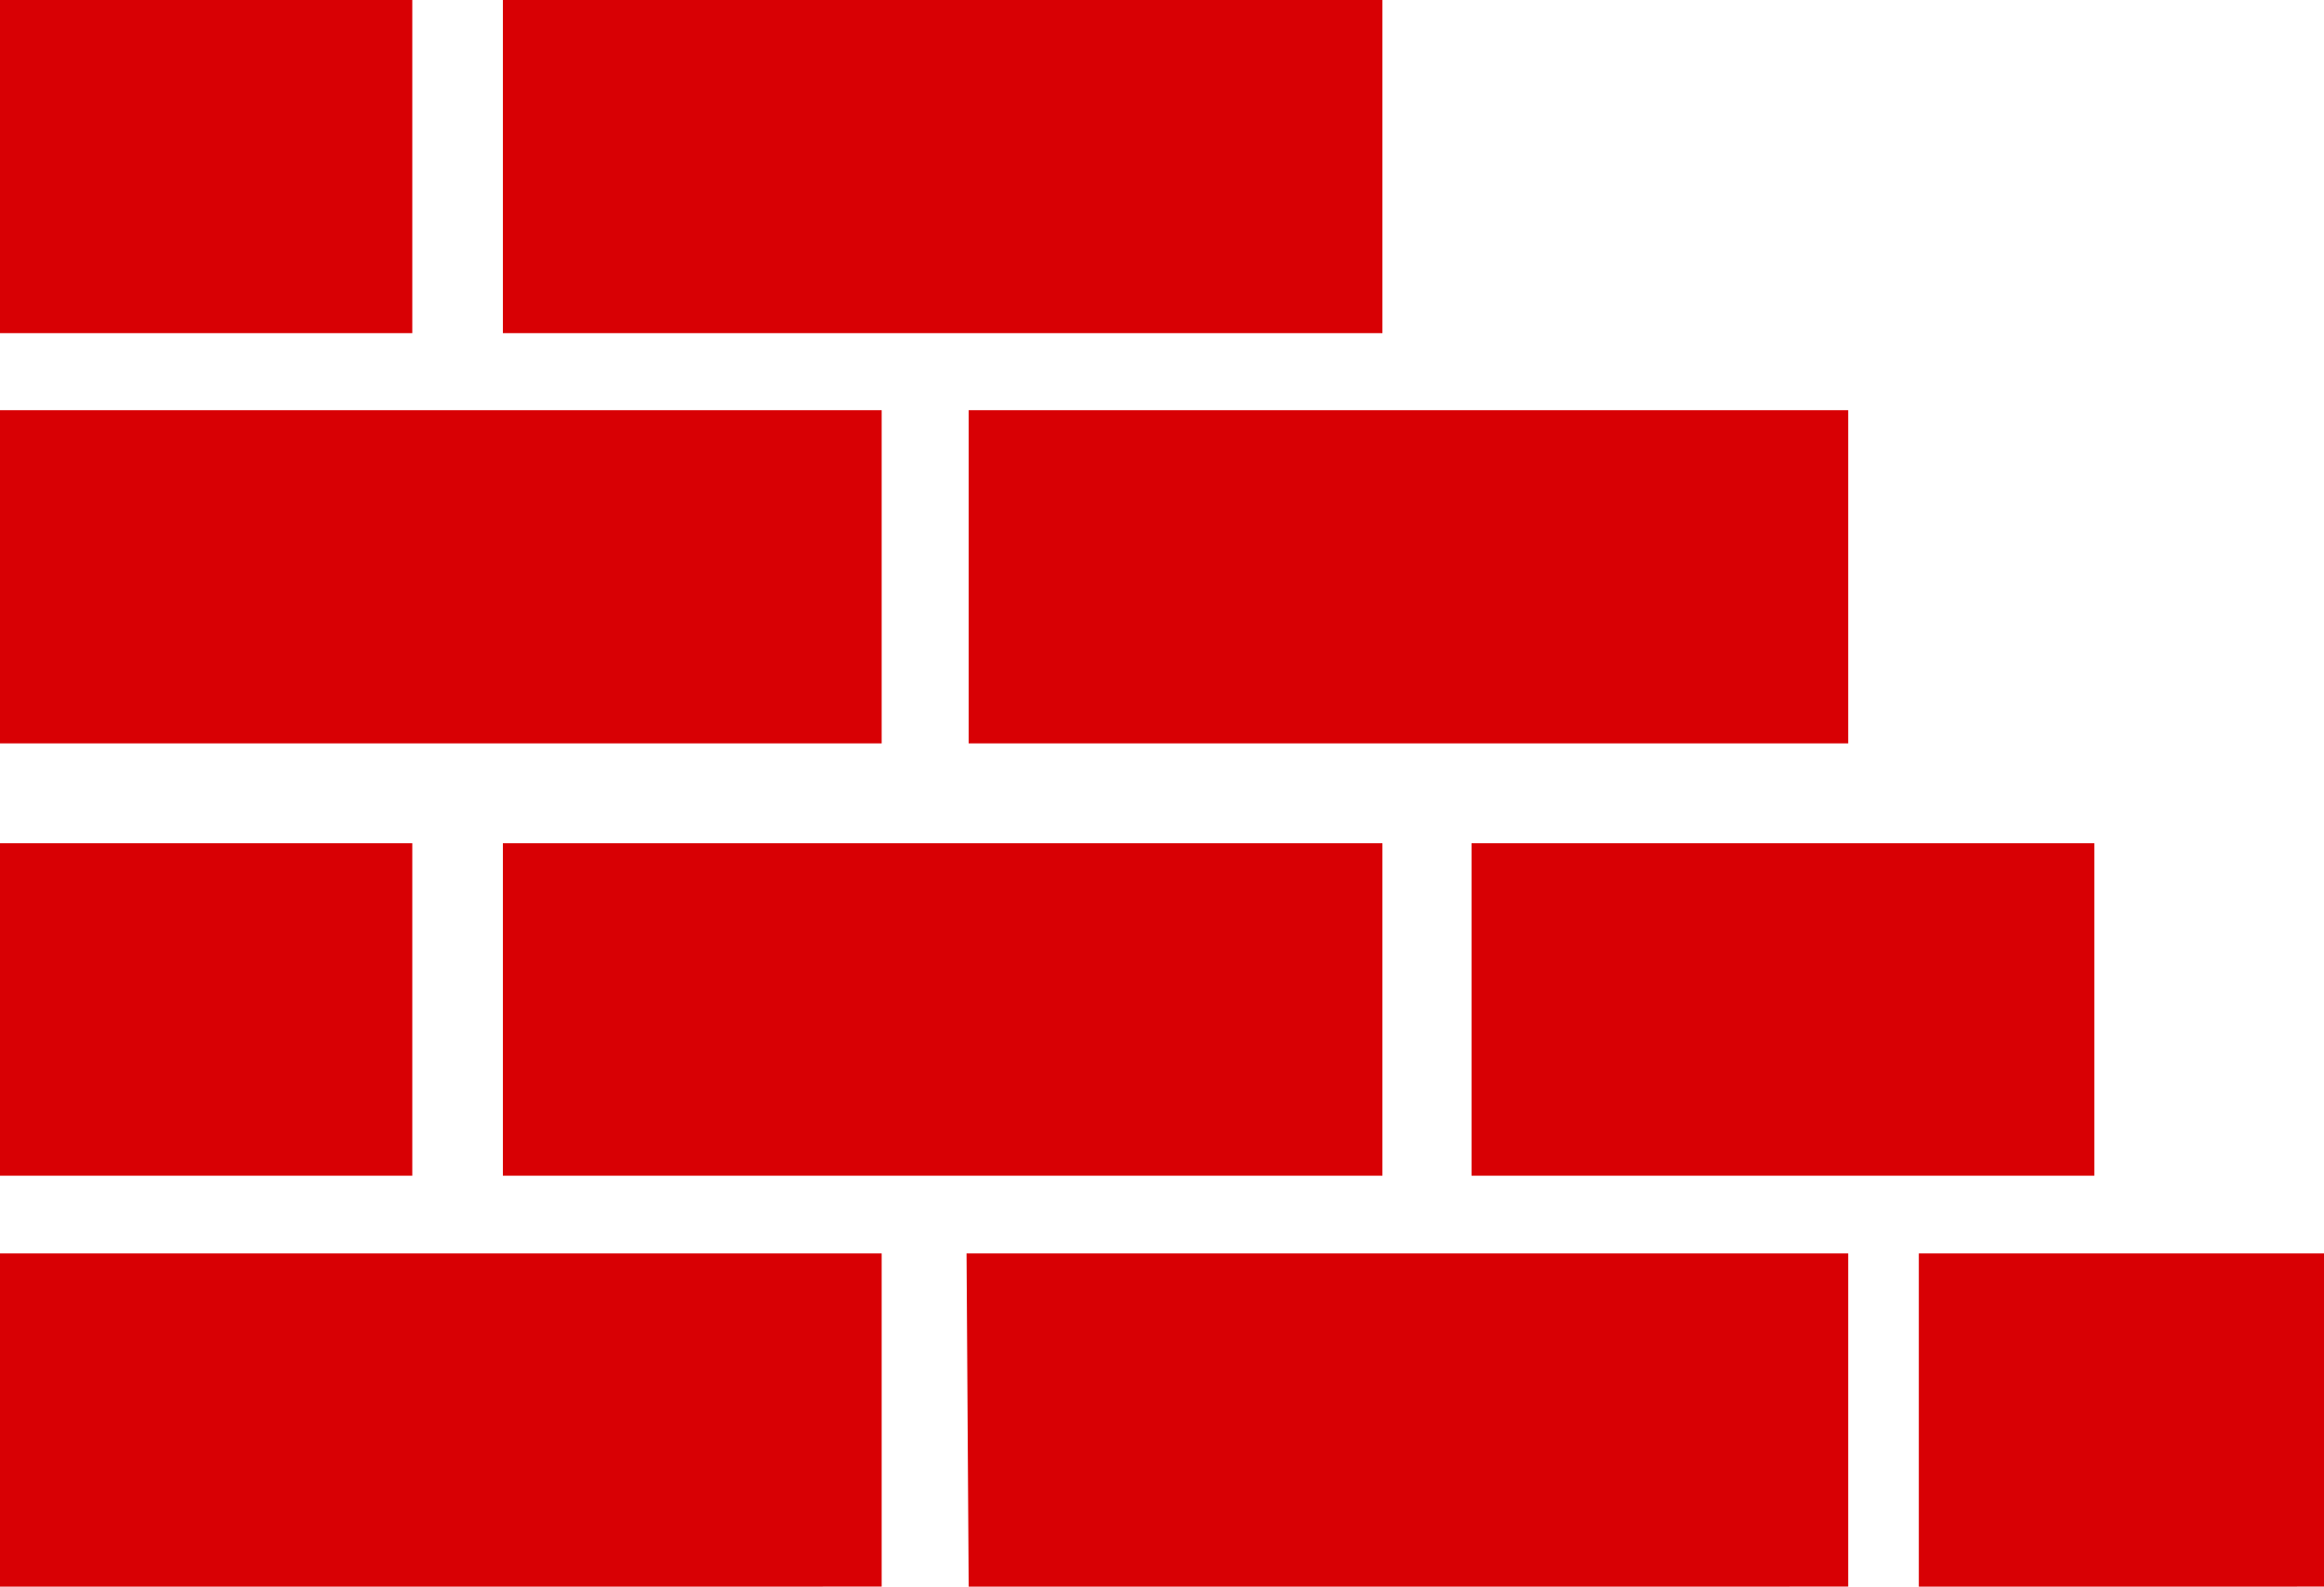 <svg xmlns="http://www.w3.org/2000/svg" viewBox="0 0 32.58 22.24"><defs><style>.cls-1{fill:#d80004;fill-rule:evenodd;}</style></defs><g id="Calque_2" data-name="Calque 2"><g id="Layer_1" data-name="Layer 1"><path class="cls-1" d="M26.9,17.57h5.68v4.67H26.9V17.57ZM7.05,0H19.38V4.67H7.05V0Zm0,11.82H19.38v4.66H7.05V11.82Zm13.58,0h8.73v4.66H20.63V11.82Zm-7-6.07H25.91v4.67H13.58V5.75ZM0,0H5.78V4.67H0V0ZM0,5.75H12.36v4.67H0V5.75Zm0,6.07H5.78v4.66H0V11.82Zm0,5.75H12.36v4.67H0V17.57Zm13.55,0H25.91v4.67H13.58Z"/></g></g></svg>